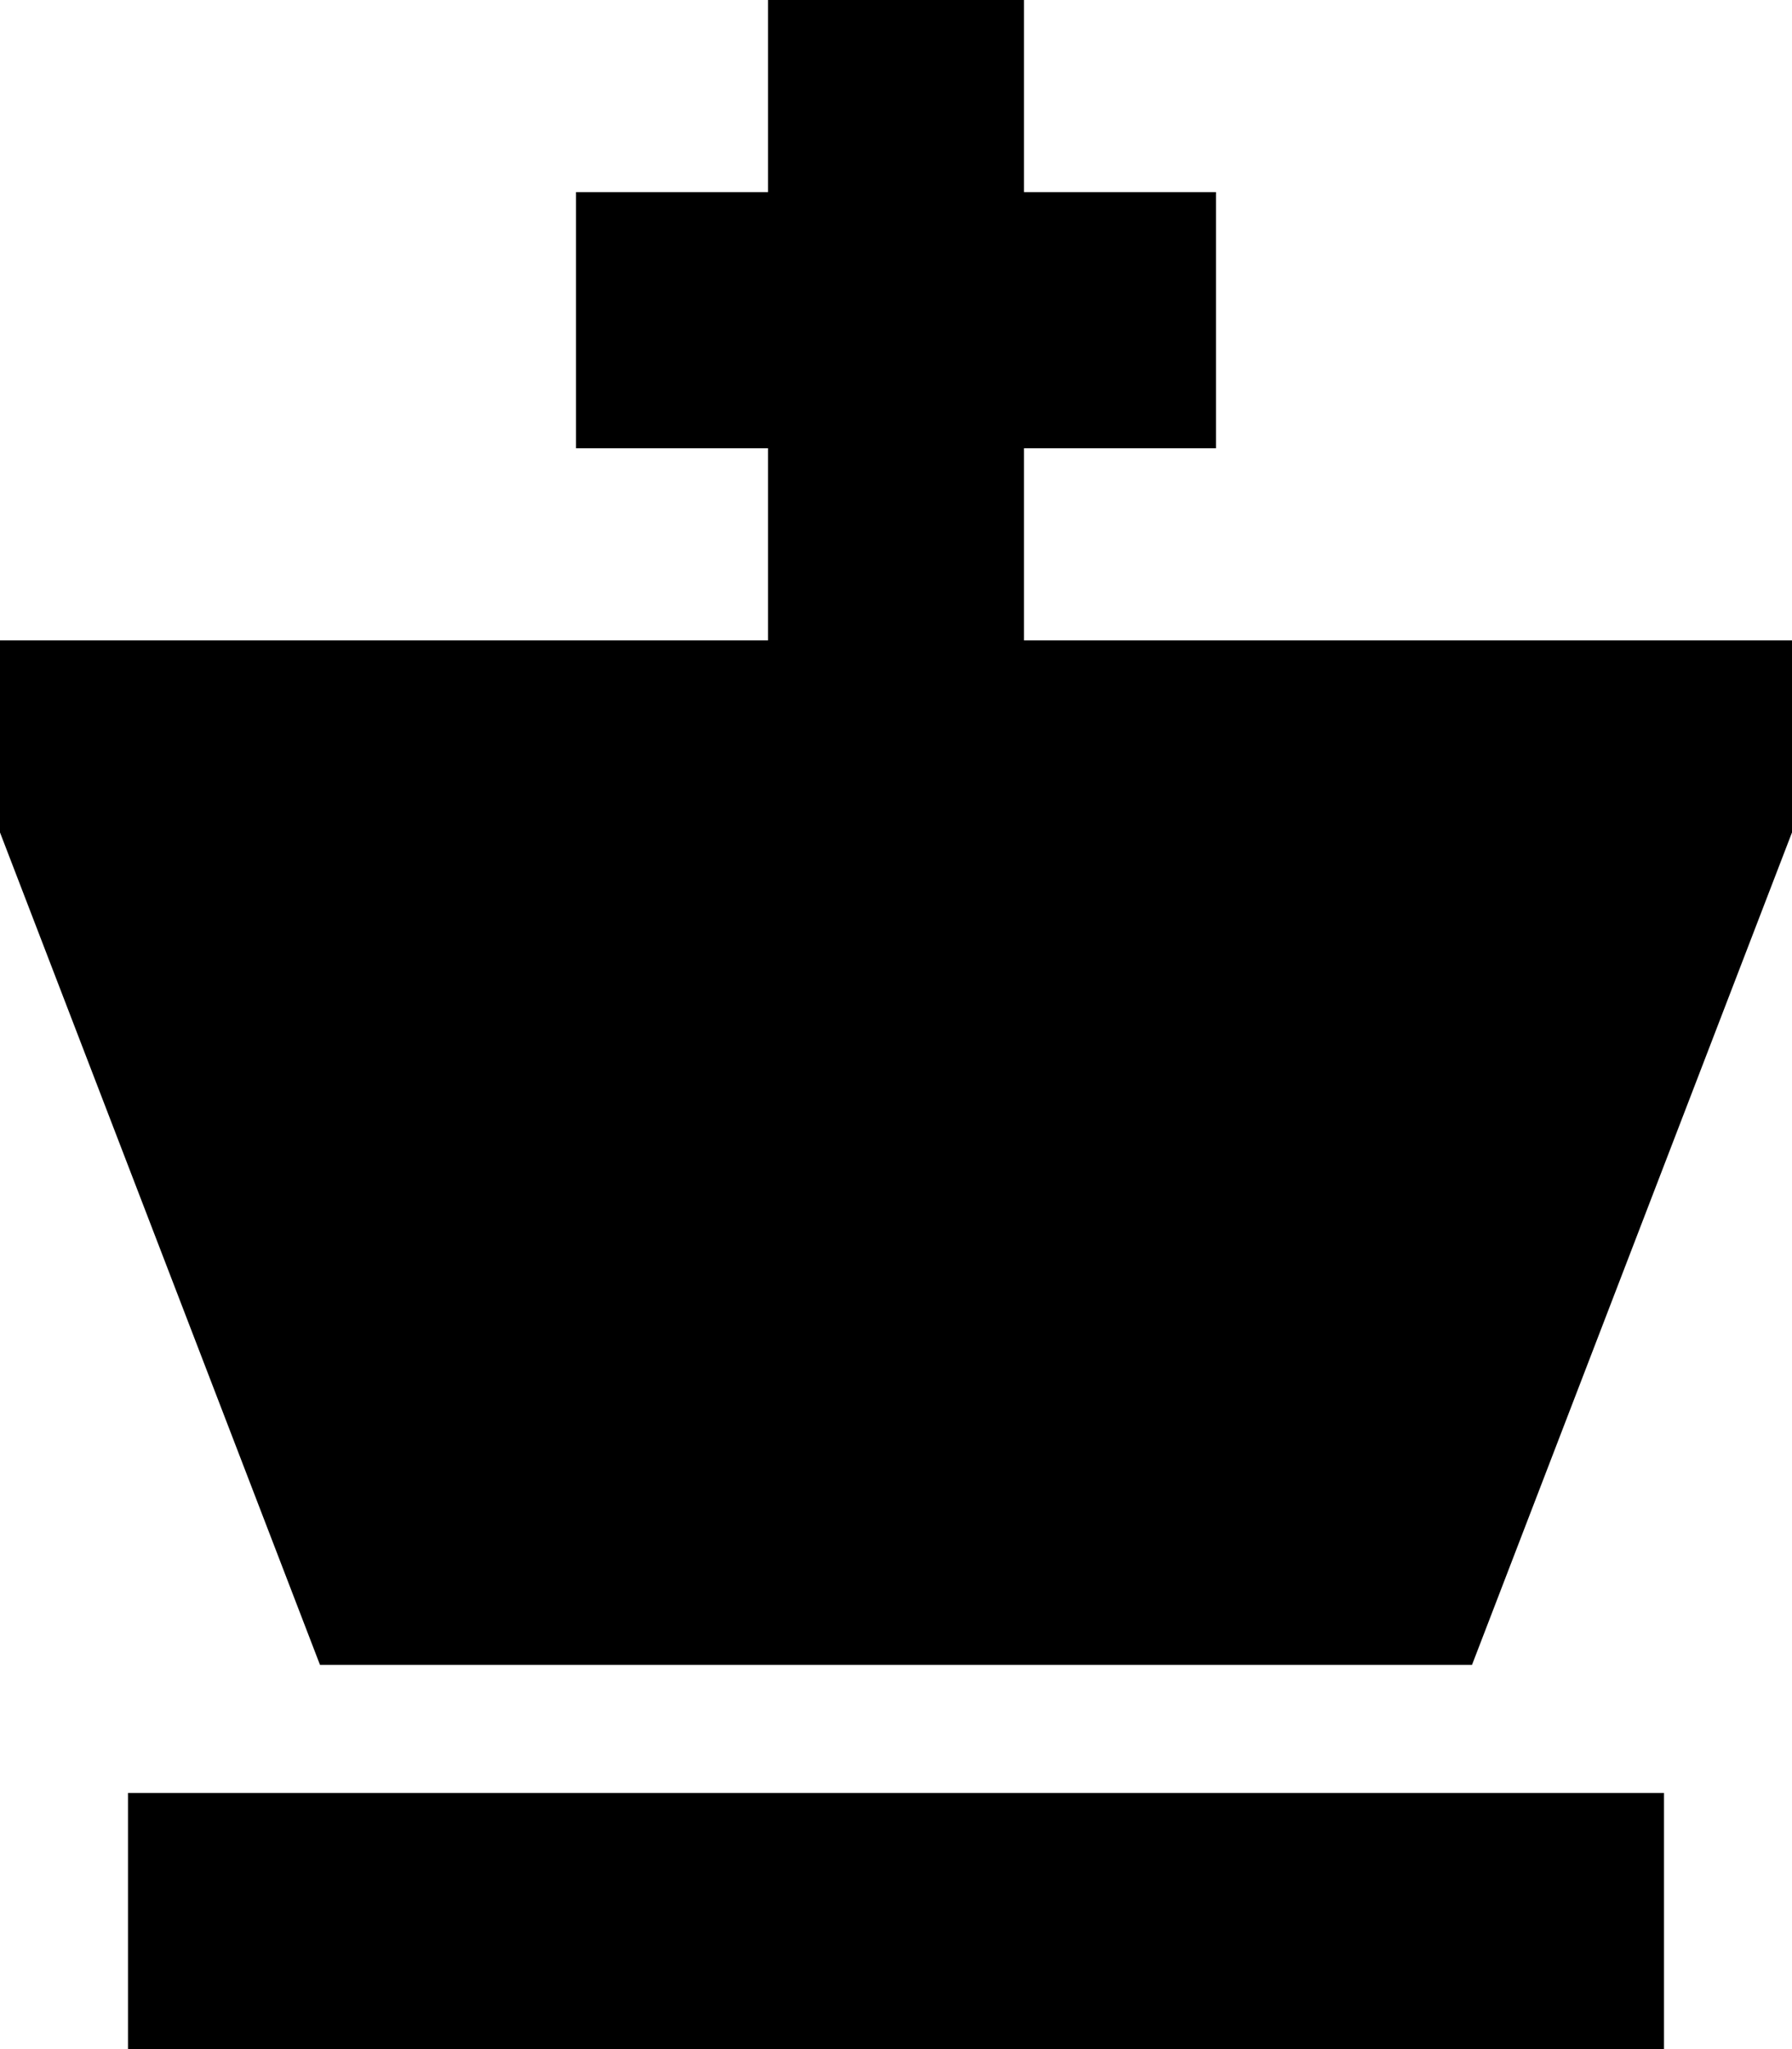 <svg xmlns="http://www.w3.org/2000/svg" viewBox="0 0 448 512"><!--! Font Awesome Pro 6.2.0 by @fontawesome - https://fontawesome.com License - https://fontawesome.com/license (Commercial License) Copyright 2022 Fonticons, Inc. --><path d="M256 0V32 48h16 32v64H272 256v48H448v48L368 416H80L0 208V160H192V112H176 144V48h32 16V32 0h64zM32 448H64 384h32v64H384 64 32V448z"/></svg>